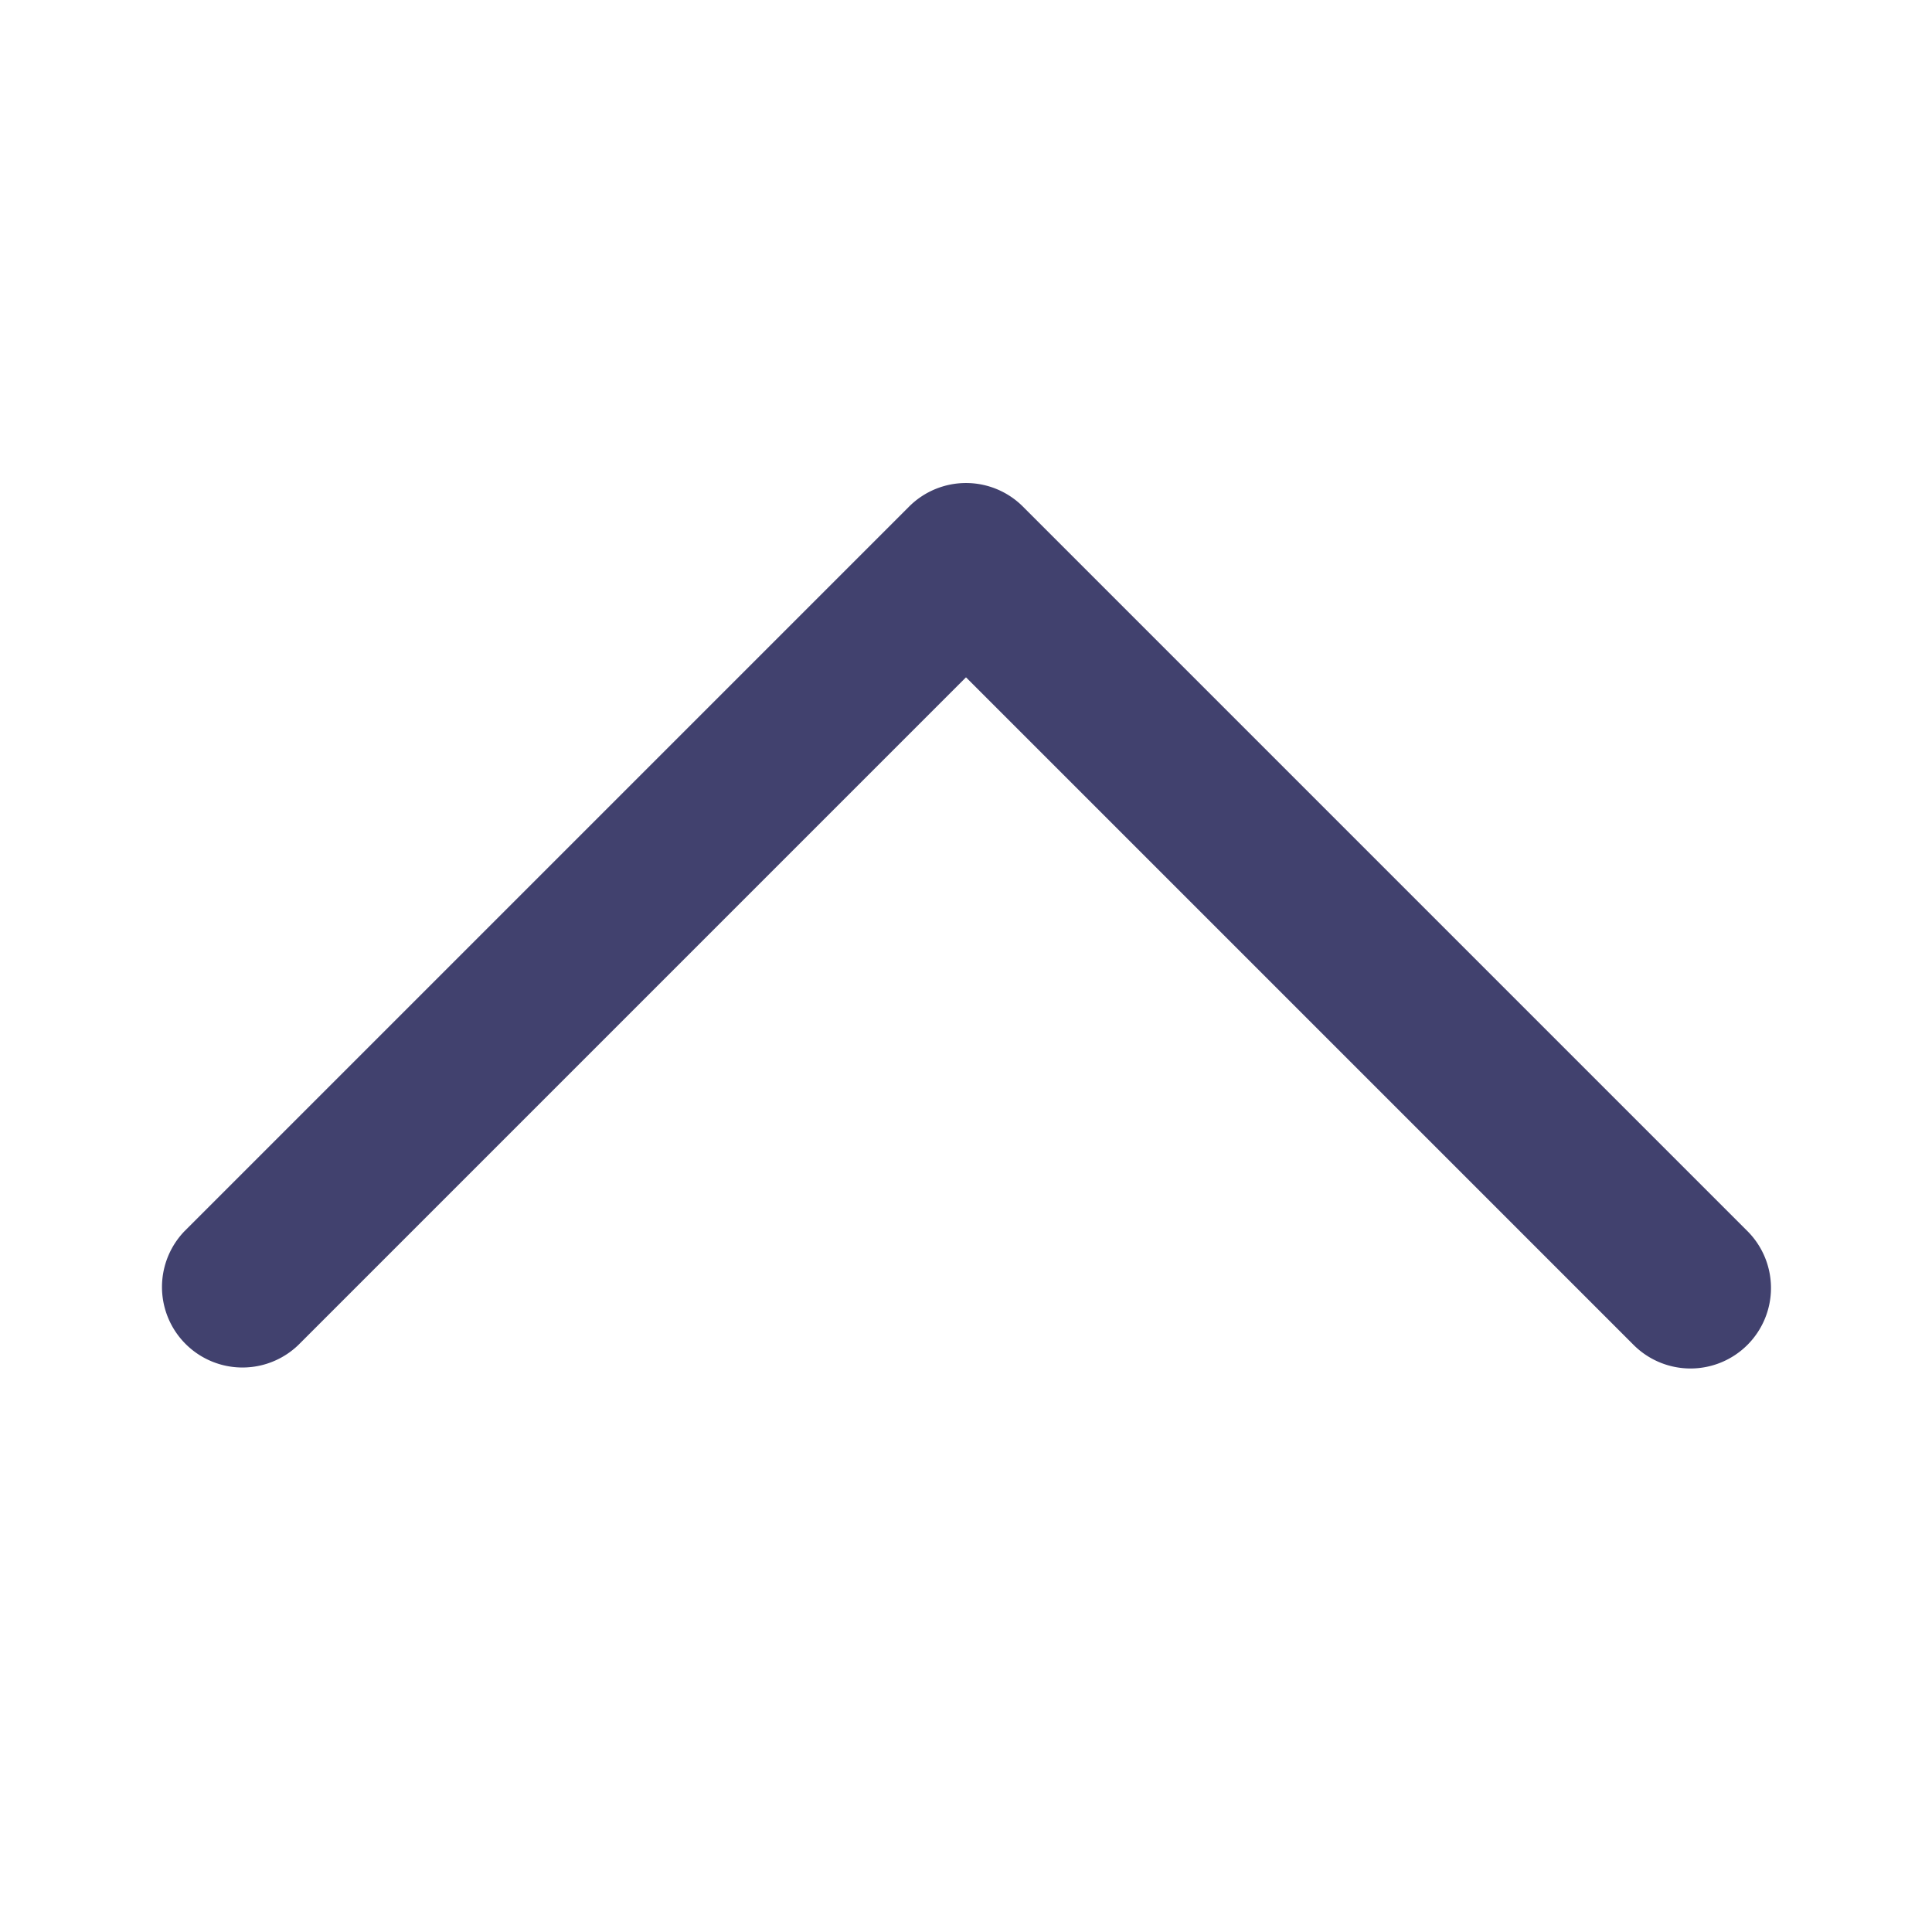 <?xml version="1.0" encoding="utf-8"?>
<svg width="800px" height="800px" viewBox="0 0 24 24" id="magicoon-Filled" xmlns="http://www.w3.org/2000/svg">
<defs>
<style>.cls-1{fill:#41416e;}</style>
</defs>
<title>chevron-up</title>
<g id="chevron-up-Filled">
<path id="chevron-up-Filled-2" data-name="chevron-up-Filled" class="cls-1" d="M21.707,16.707a1,1,0,0,1-1.414,0L12,8.414,3.707,16.707a1,1,0,0,1-1.414-1.414l9-9a1,1,0,0,1,1.414,0l9,9A1,1,0,0,1,21.707,16.707Z"/>
</g>
</svg>